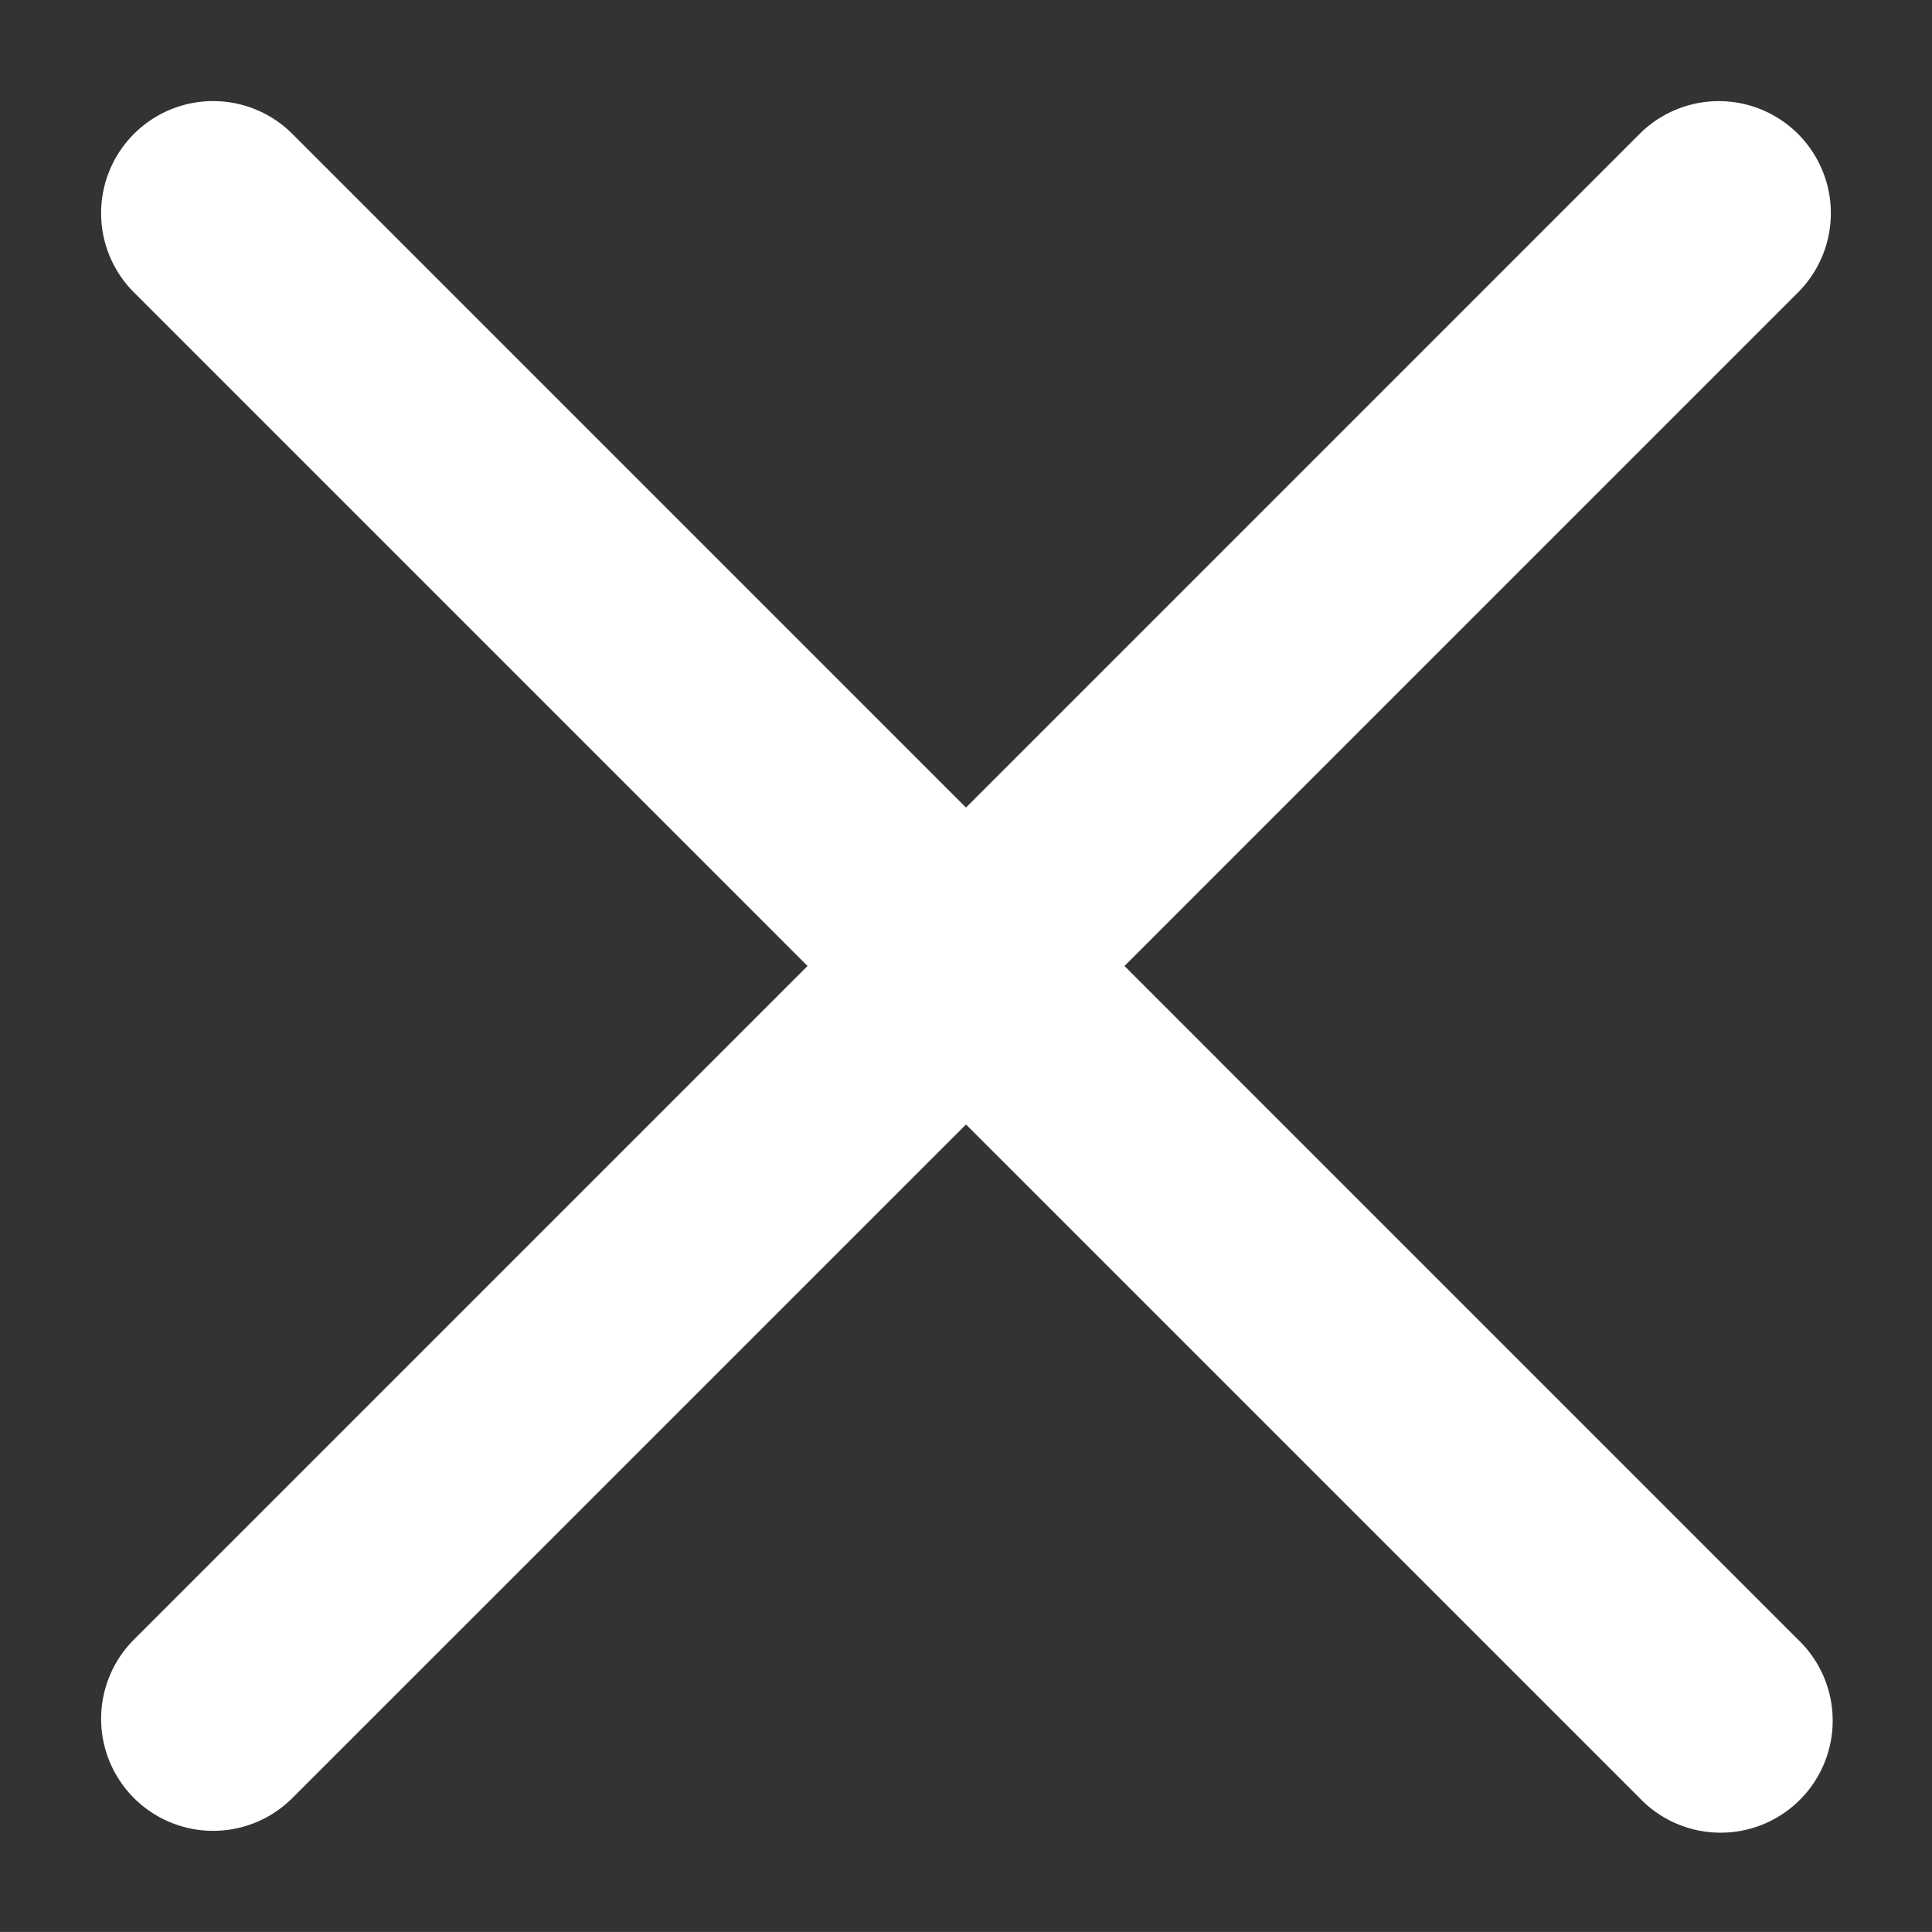 <svg id="圖層_1" data-name="圖層 1" xmlns="http://www.w3.org/2000/svg" viewBox="0 0 595.28 595.27"><rect x="0" y="0" width="595.28" height="595.27" fill="#333333" stroke="none"/><title>close</title><path d="M346.47,297.64,554,90.1a34.52,34.52,0,1,0-48.82-48.83L297.64,248.82,90.09,41.26A34.52,34.52,0,0,0,41.27,90.09L248.81,297.64,41.27,505.18A34.52,34.52,0,1,0,90.09,554L297.64,346.47,505.18,554A34.53,34.53,0,1,0,554,505.18Z" fill="#fff"/></svg>